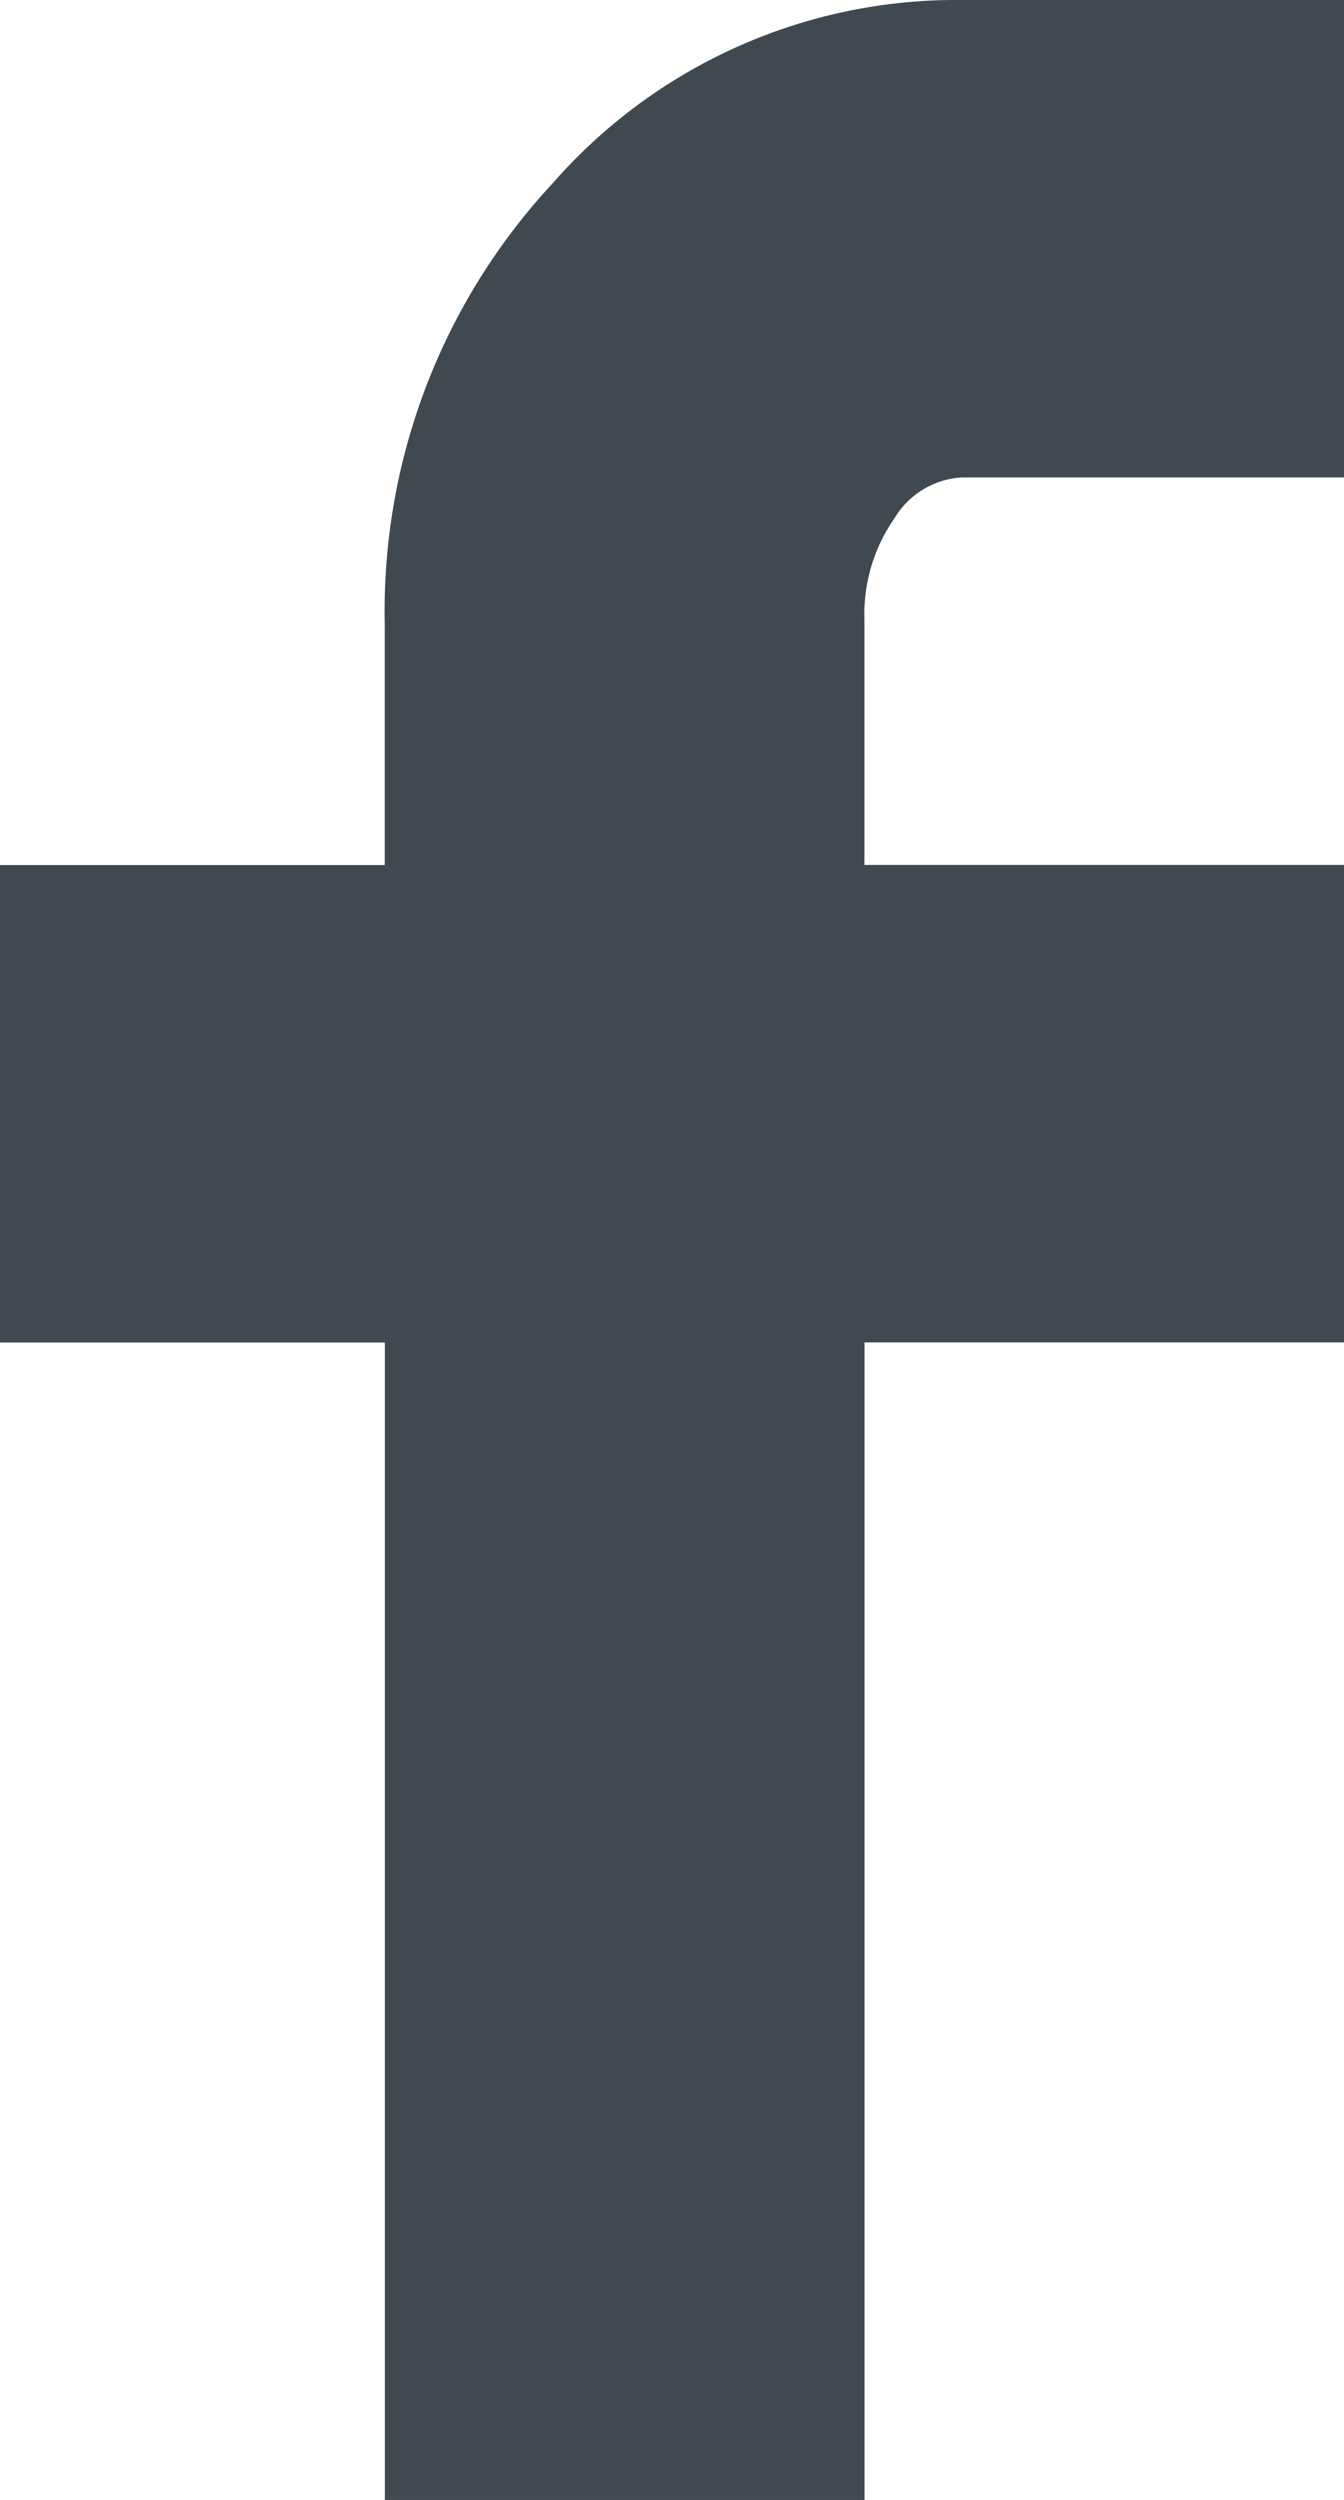 <svg xmlns="http://www.w3.org/2000/svg" width="13.141" height="24.426" viewBox="0 0 13.141 24.426">
  <path id="Icon_zocial-facebook" data-name="Icon zocial-facebook" d="M13.257,13.117V8.452h3.762V6.107a6.138,6.138,0,0,1,1.648-4.323A5.243,5.243,0,0,1,22.661,0H26.4V4.665H22.661a.823.823,0,0,0-.659.4,1.637,1.637,0,0,0-.293.989V8.451H26.4v4.665h-4.69v11.31h-4.69V13.117Z" transform="translate(-13.257)" fill="#40494f"/>
</svg>
